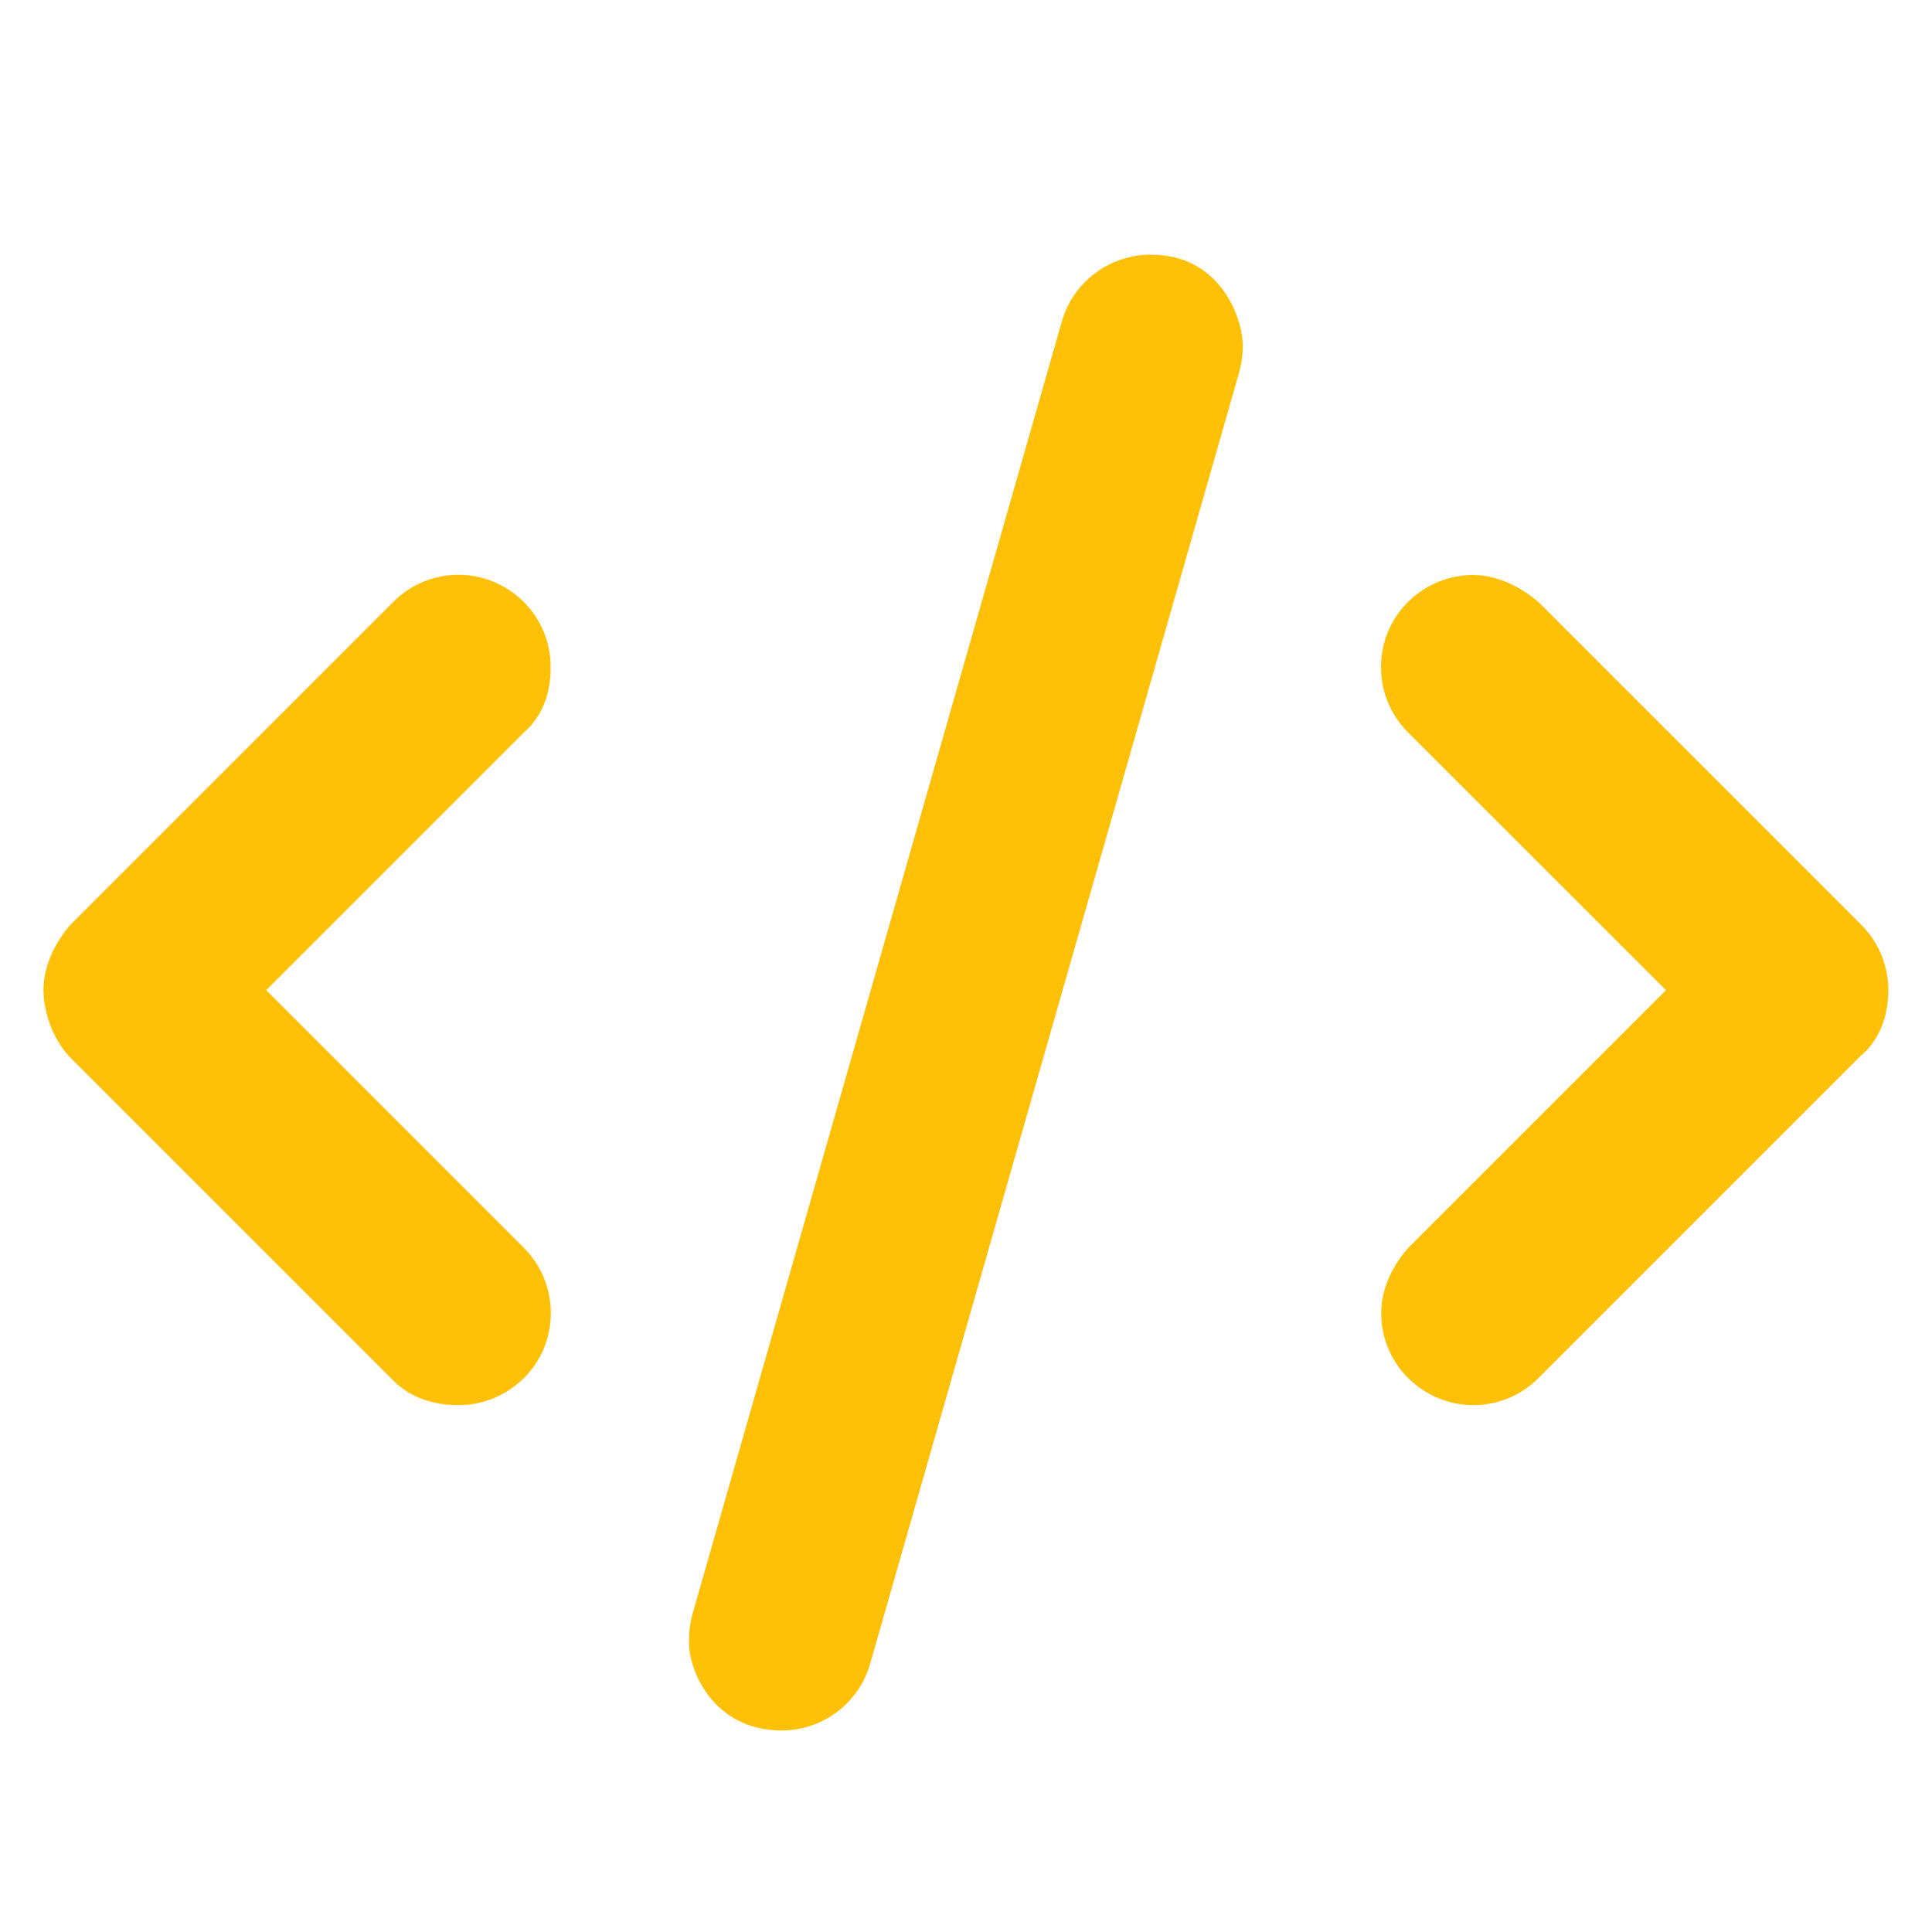 <?xml version="1.0" encoding="utf-8"?>
<!-- Generator: Adobe Illustrator 26.0.0, SVG Export Plug-In . SVG Version: 6.00 Build 0)  -->
<svg version="1.1" id="Layer_1" xmlns="http://www.w3.org/2000/svg" xmlns:xlink="http://www.w3.org/1999/xlink" x="0px" y="0px"
	 viewBox="0 0 1000 1000" style="enable-background:new 0 0 1000 1000;" xml:space="preserve">
<style type="text/css">
	.st0{enable-background:new    ;}
	.st1{fill:#FFC107;}
</style>
<g class="st0">
	<path class="st1" d="M271.2,379.1L137.8,512.5l133.3,133.3c9.3,9.3,14,21.5,14,33.8c0,27.3-22.3,47.7-47.7,47.7
		c-12.2,0-24.5-3.3-33.8-12.7L36.5,547.5c-9.3-9.3-14-24.2-14-35.1s4.7-23.1,14-33.8l167.1-167.1c9.3-9.3,21.5-14,33.7-14
		c25.4,0,47.7,20.5,47.7,47.7C285.2,358.9,280.5,371,271.2,379.1z M641.4,192.7l-191,668.4c-6,21-25.1,34.6-45.9,34.6
		c-35.8,0-49.1-32.4-47.8-47.8c0-4.3,0.6-8.8,1.9-13.1l191-668.4c6-21,25.2-34.6,46.1-34.6c35.8,0,47.6,32.5,47.6,47.7
		C643.2,183.8,642.6,188.3,641.4,192.7z M963.4,546.2L796.3,713.3c-9.3,9.3-21.5,14-33.7,14c-25.4,0-47.7-20.5-47.7-47.7
		c0-10.9,4.6-23.1,14-33.7l133.4-133.4L728.8,379.1c-9.3-9.3-14-21.5-14-33.8c0-27.3,22.3-47.7,47.7-47.7c12.2,0,24.5,6,33.8,14
		l167.1,167.1c9.3,9.3,14,21.5,14,33.8C977.4,526,972.8,538.3,963.4,546.2z"/>
</g>
</svg>
